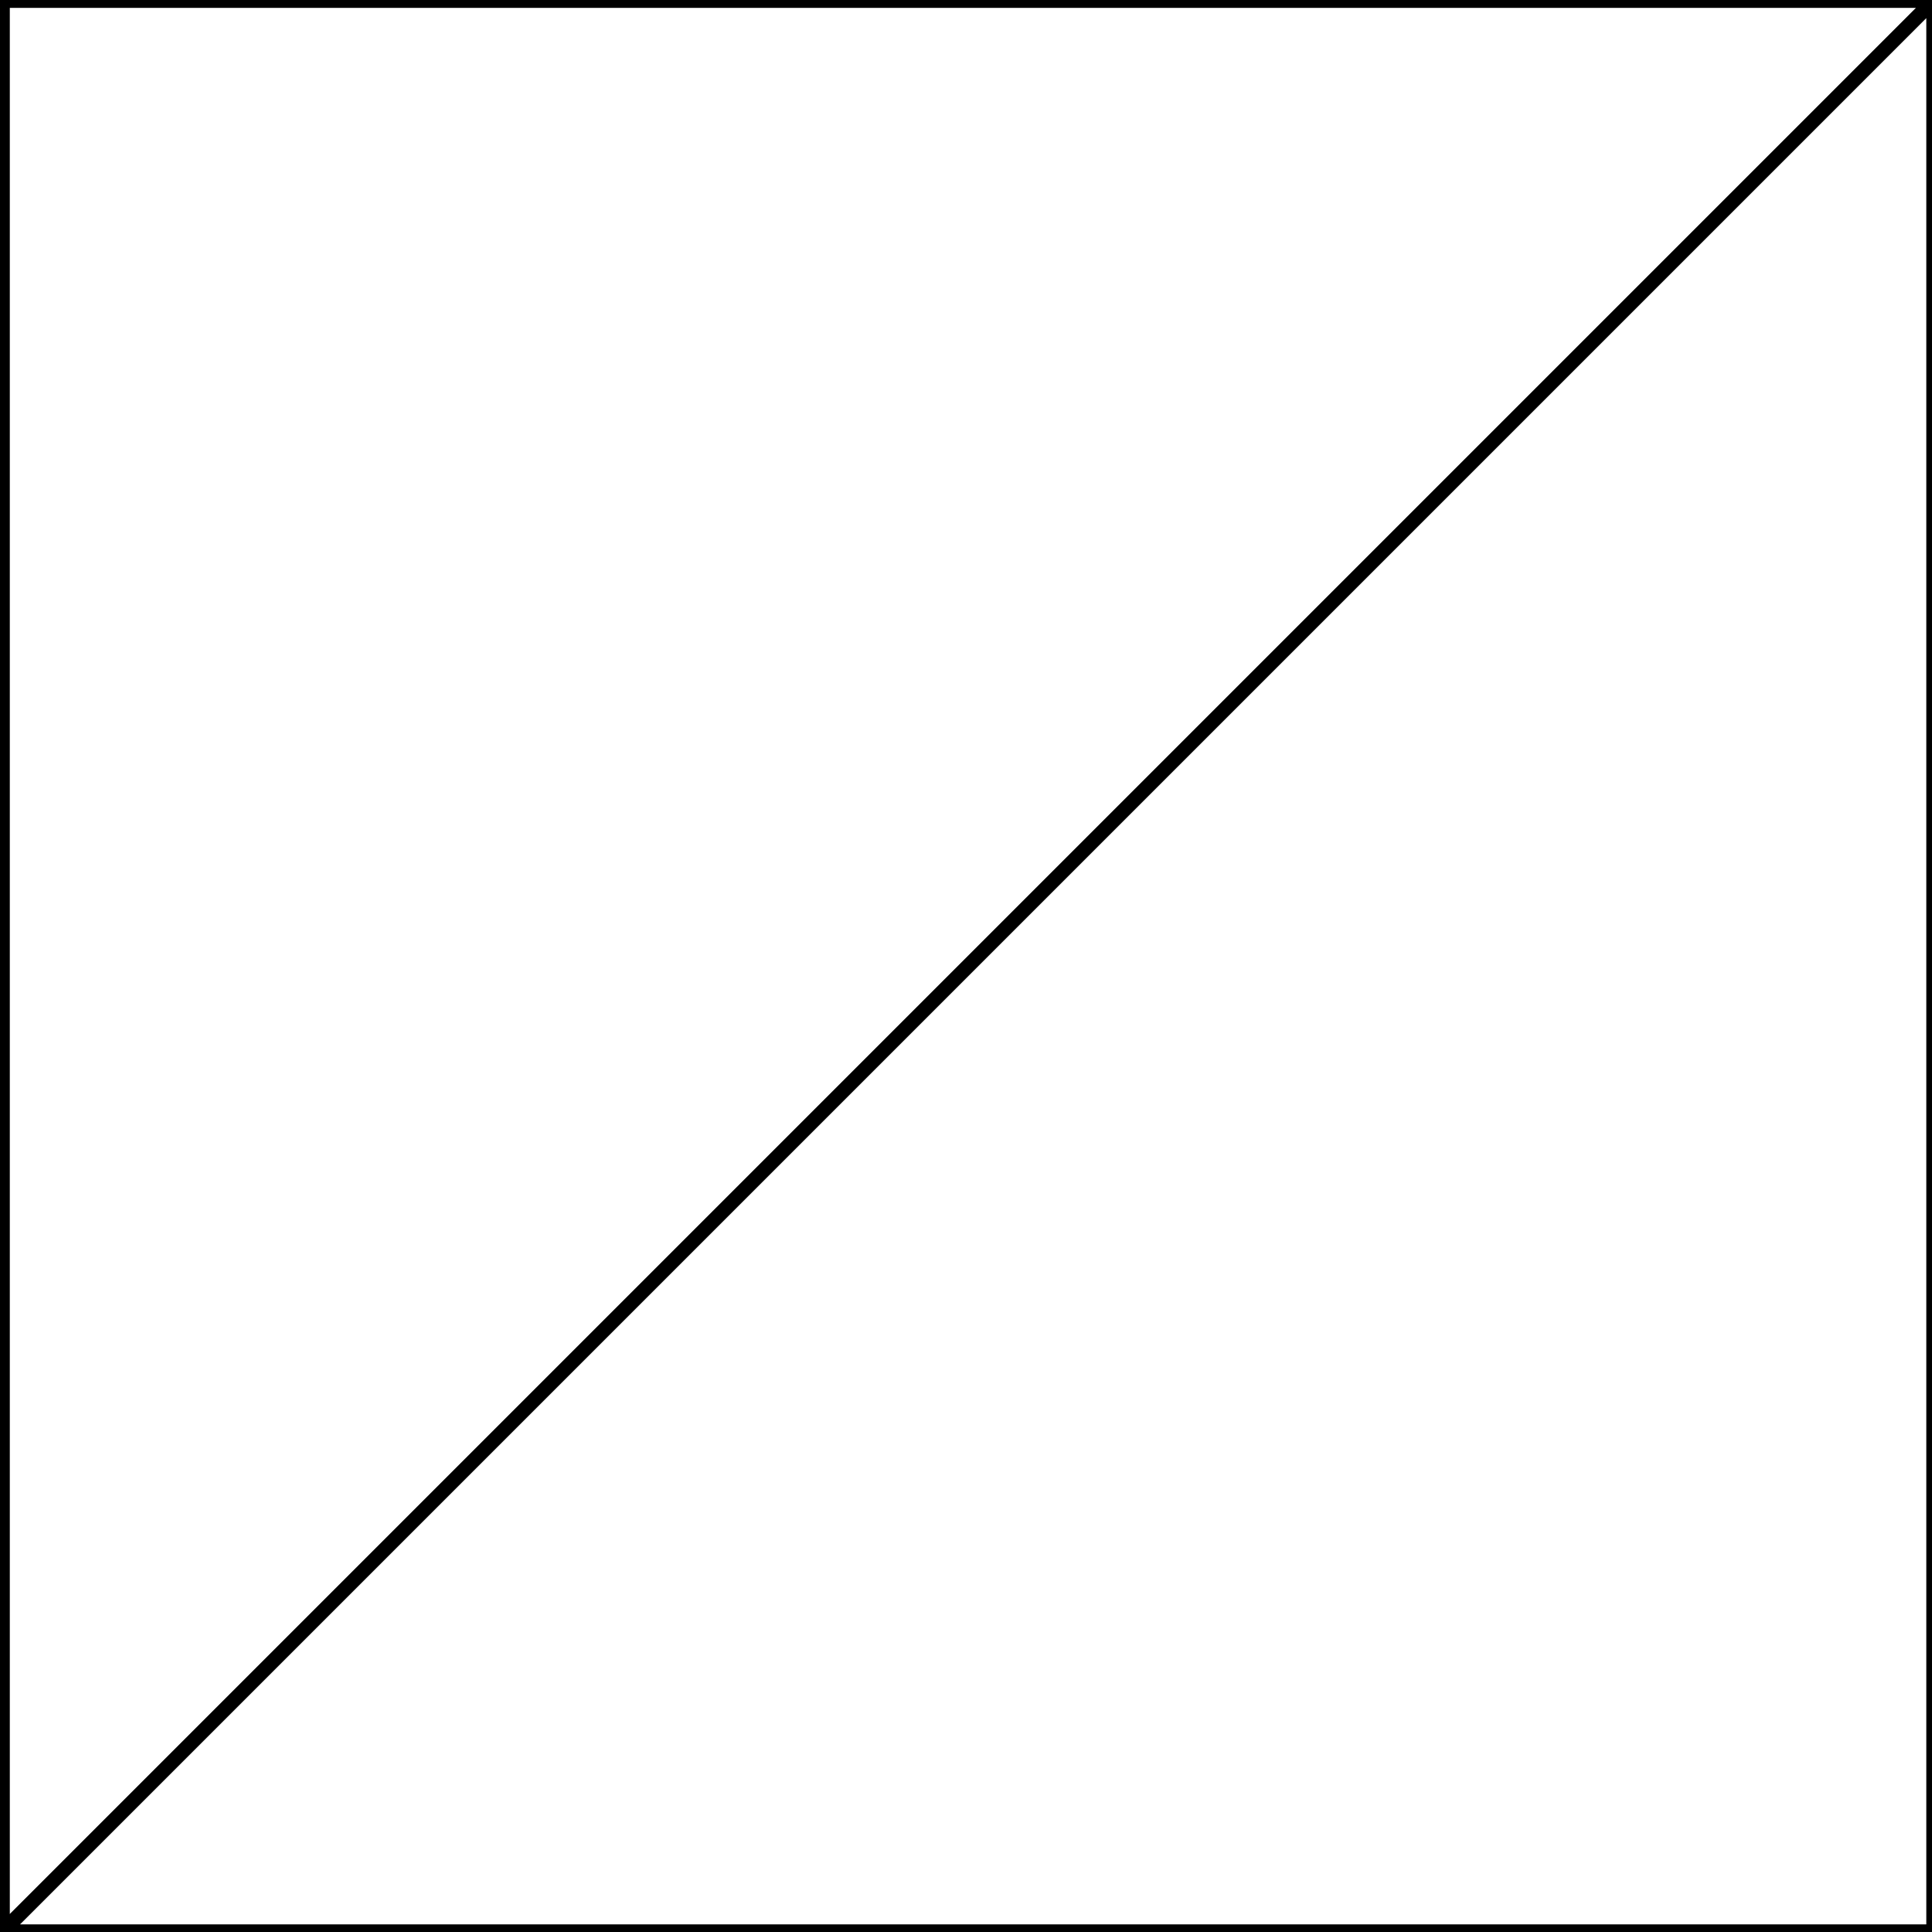 <?xml version="1.0" encoding="utf-8"?>
<!-- Generator: Adobe Illustrator 25.0.1, SVG Export Plug-In . SVG Version: 6.00 Build 0)  -->
<svg version="1.1" id="Layer_1" xmlns="http://www.w3.org/2000/svg" xmlns:xlink="http://www.w3.org/1999/xlink" x="0px" y="0px"
	 viewBox="0 0 400 400" style="enable-background:new 0 0 400 400;" xml:space="preserve">
<rect x="0" y="0" width="400" height="400" fill="#808080" stroke="none"/>
<style type="text/css">
	.st0{fill: white; stroke: black; stroke-width: 3;}
	.st1{fill: white; stroke: black; stroke-width: 3;}
</style>
<polygon id="XMLID_225_" class="st0" points="0.53,399.92 0.53,0.13 400.32,0.13 " shape-rendering="auto"/>
<polygon id="XMLID_224_" class="st1" points="0.53,399.92 400.32,0.13 400.32,399.92 " shape-rendering="auto"/>
</svg>
